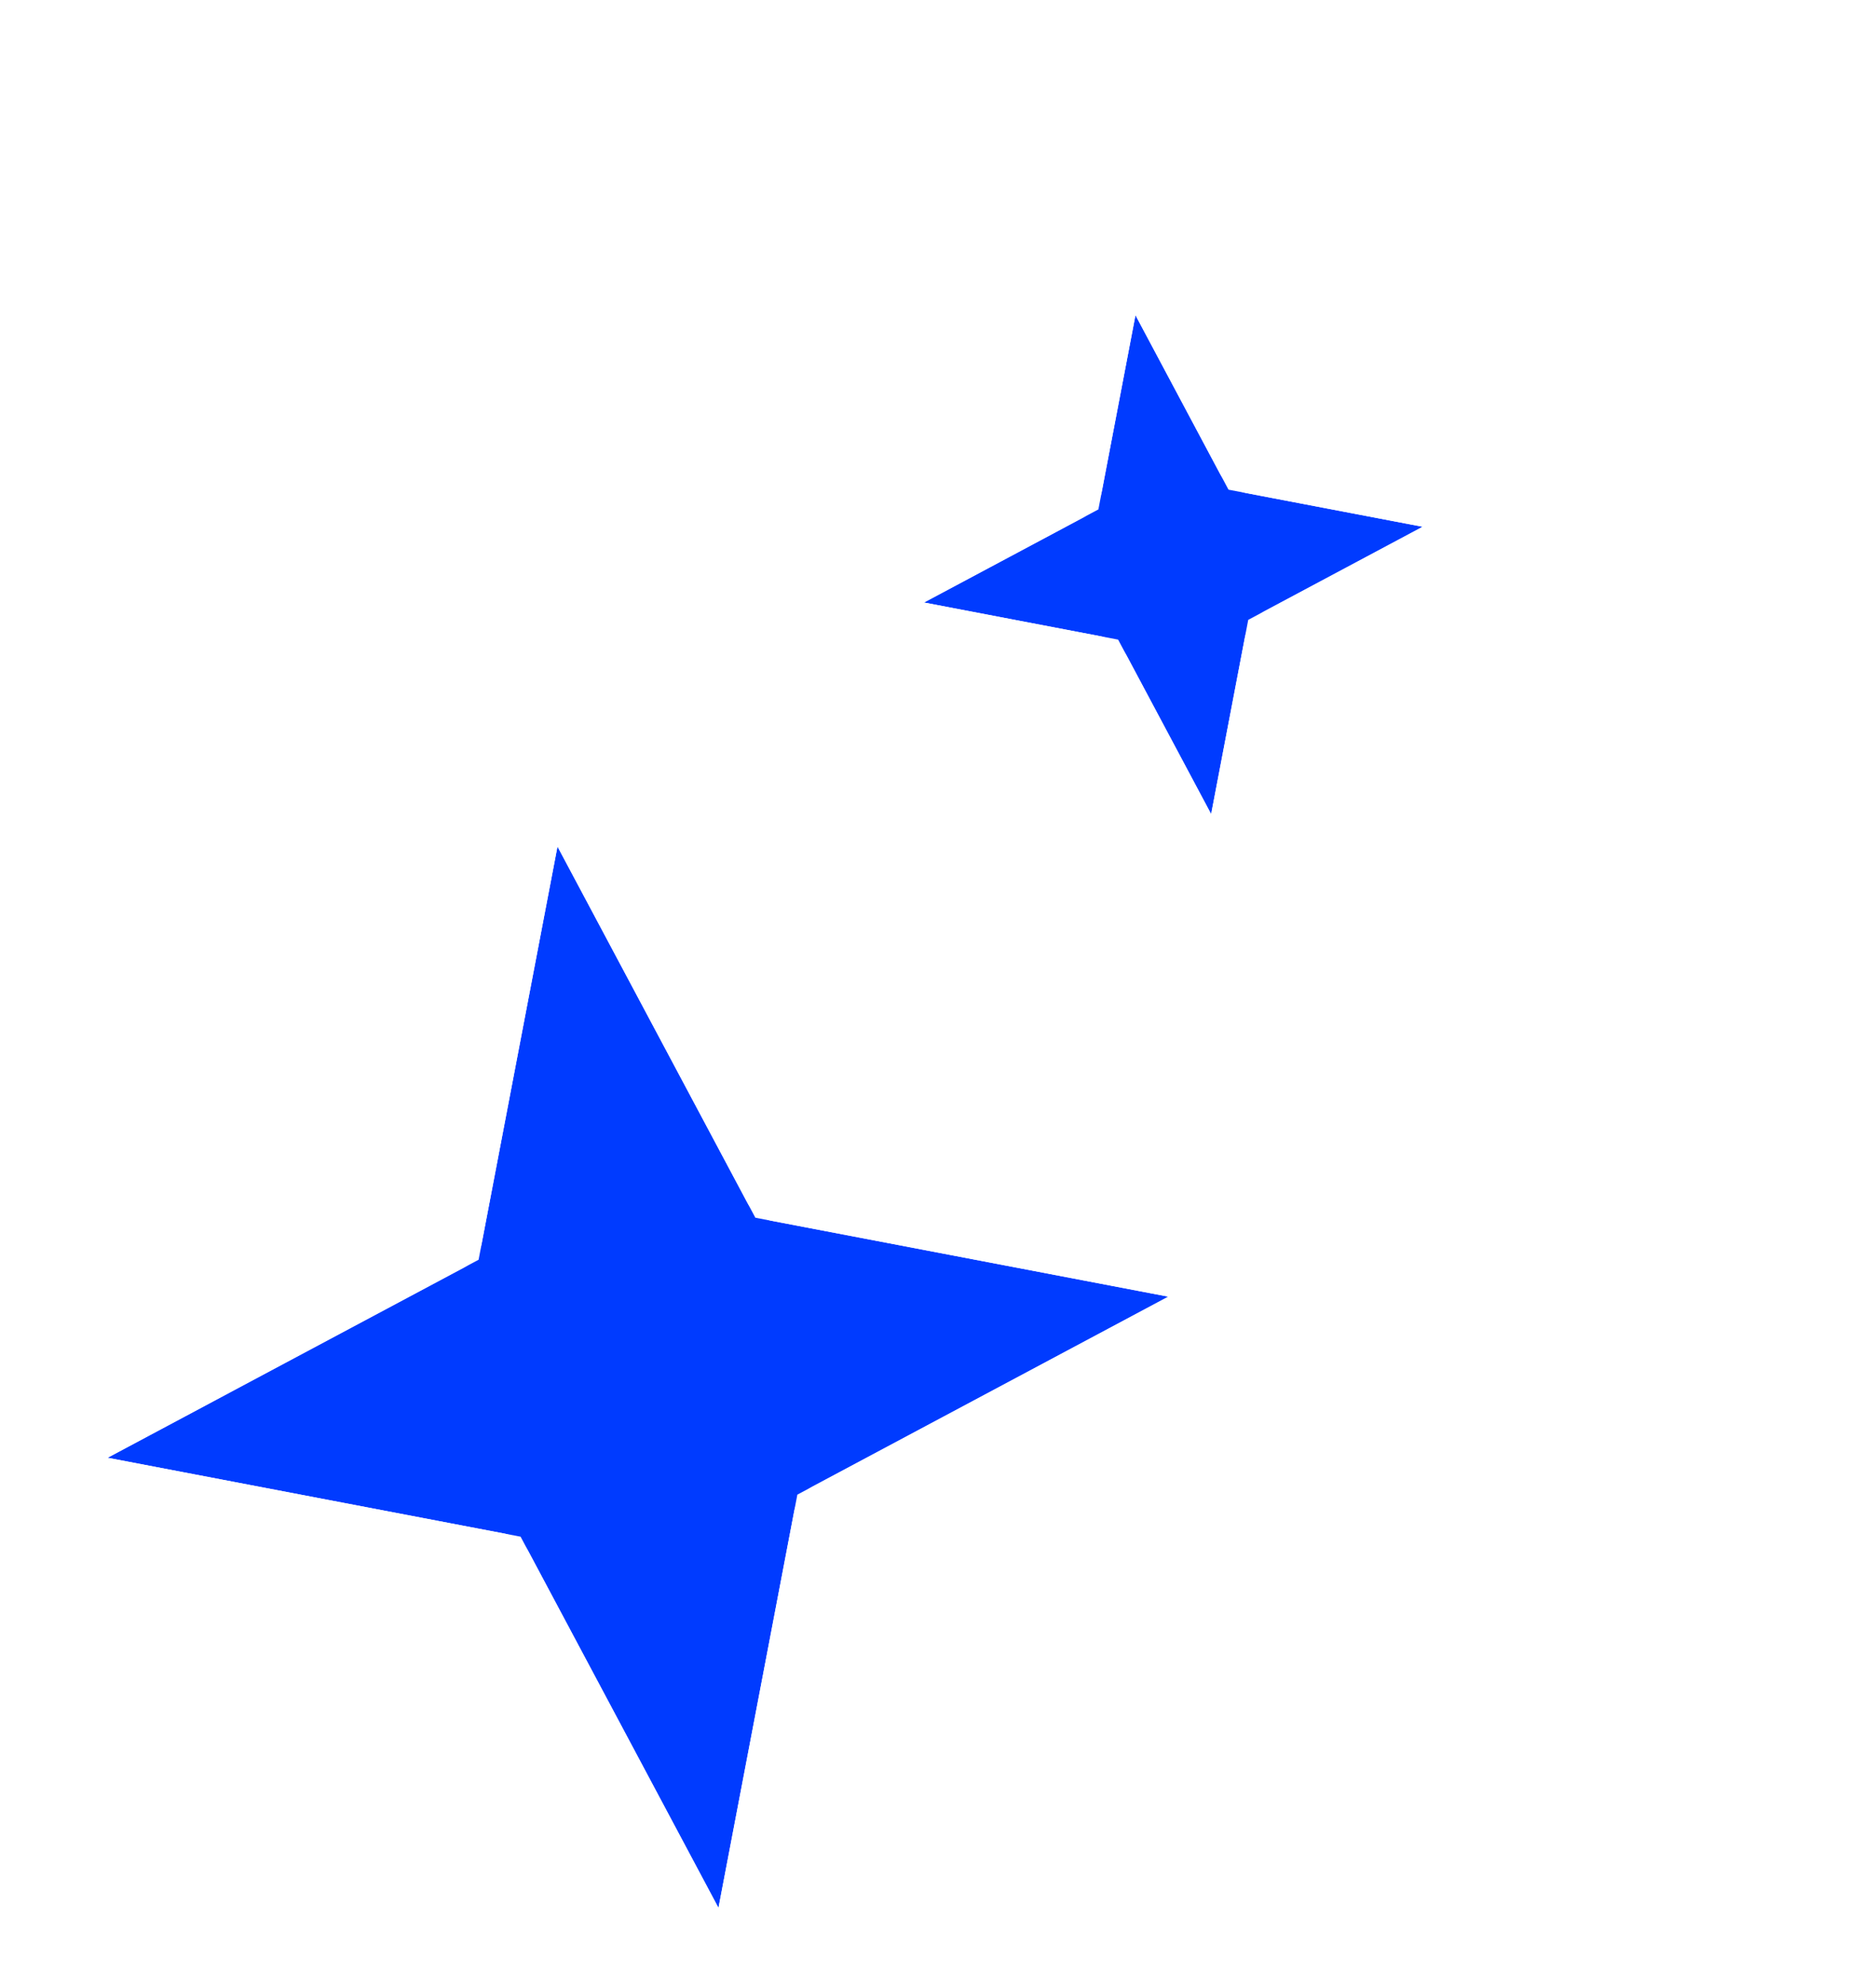 <svg width="138" height="146" viewBox="0 0 138 146" fill="none" xmlns="http://www.w3.org/2000/svg">
<g filter="url(#filter0_d_9910_7692)">
<path d="M88.974 18.811L95.817 31.64L110.098 34.368L97.269 41.211L94.541 55.493L87.698 42.664L73.416 39.936L86.246 33.093L88.974 18.811Z" fill="#003BFF"/>
<path d="M88.542 15.97C89.747 15.787 90.936 16.384 91.509 17.458L97.705 29.075L110.638 31.545C111.834 31.774 112.757 32.732 112.939 33.937C113.122 35.141 112.526 36.33 111.451 36.904L99.834 43.1L97.364 56.032C97.135 57.229 96.177 58.151 94.972 58.334C93.768 58.517 92.579 57.92 92.005 56.845L85.809 45.229L72.877 42.758C71.68 42.53 70.758 41.571 70.575 40.367C70.392 39.162 70.989 37.973 72.064 37.4L83.68 31.204L86.151 18.272L86.202 18.05C86.5 16.963 87.413 16.141 88.542 15.97Z" stroke="white" stroke-width="5.748" stroke-linejoin="round"/>
</g>
<g filter="url(#filter1_d_9910_7692)">
<path d="M46.014 58.228L60.57 85.517L90.95 91.321L63.66 105.877L57.857 136.256L43.301 108.967L12.921 103.164L40.211 88.608L46.014 58.228Z" fill="#003BFF"/>
<path d="M45.618 55.617C46.725 55.449 47.818 55.998 48.344 56.985L62.305 83.16L91.445 88.728C92.545 88.938 93.392 89.818 93.56 90.924C93.728 92.031 93.18 93.124 92.192 93.651L66.016 107.612L60.451 136.752C60.241 137.851 59.36 138.699 58.253 138.867C57.147 139.035 56.055 138.486 55.528 137.499L41.565 111.323L12.426 105.758C11.327 105.548 10.479 104.667 10.311 103.56C10.143 102.453 10.691 101.361 11.679 100.834L37.854 86.872L43.421 57.733L43.468 57.53C43.741 56.53 44.58 55.775 45.618 55.617Z" stroke="white" stroke-width="5.281" stroke-linejoin="round"/>
</g>
<defs>
<filter id="filter0_d_9910_7692" x="62.22" y="13.064" width="53.628" height="52.534" filterUnits="userSpaceOnUse" color-interpolation-filters="sRGB">
<feFlood flood-opacity="0" result="BackgroundImageFix"/>
<feColorMatrix in="SourceAlpha" type="matrix" values="0 0 0 0 0 0 0 0 0 0 0 0 0 0 0 0 0 0 127 0" result="hardAlpha"/>
<feOffset dx="-5.448" dy="4.359"/>
<feComposite in2="hardAlpha" operator="out"/>
<feColorMatrix type="matrix" values="0 0 0 0 0 0 0 0 0 0 0 0 0 0 0 0 0 0 0.25 0"/>
<feBlend mode="normal" in2="BackgroundImageFix" result="effect1_dropShadow_9910_7692"/>
<feBlend mode="normal" in="SourceGraphic" in2="effect1_dropShadow_9910_7692" result="shape"/>
</filter>
<filter id="filter1_d_9910_7692" x="2.635" y="52.946" width="93.596" height="92.594" filterUnits="userSpaceOnUse" color-interpolation-filters="sRGB">
<feFlood flood-opacity="0" result="BackgroundImageFix"/>
<feColorMatrix in="SourceAlpha" type="matrix" values="0 0 0 0 0 0 0 0 0 0 0 0 0 0 0 0 0 0 127 0" result="hardAlpha"/>
<feOffset dx="-5.006" dy="4.005"/>
<feComposite in2="hardAlpha" operator="out"/>
<feColorMatrix type="matrix" values="0 0 0 0 0 0 0 0 0 0 0 0 0 0 0 0 0 0 0.25 0"/>
<feBlend mode="normal" in2="BackgroundImageFix" result="effect1_dropShadow_9910_7692"/>
<feBlend mode="normal" in="SourceGraphic" in2="effect1_dropShadow_9910_7692" result="shape"/>
</filter>
</defs>
</svg>
